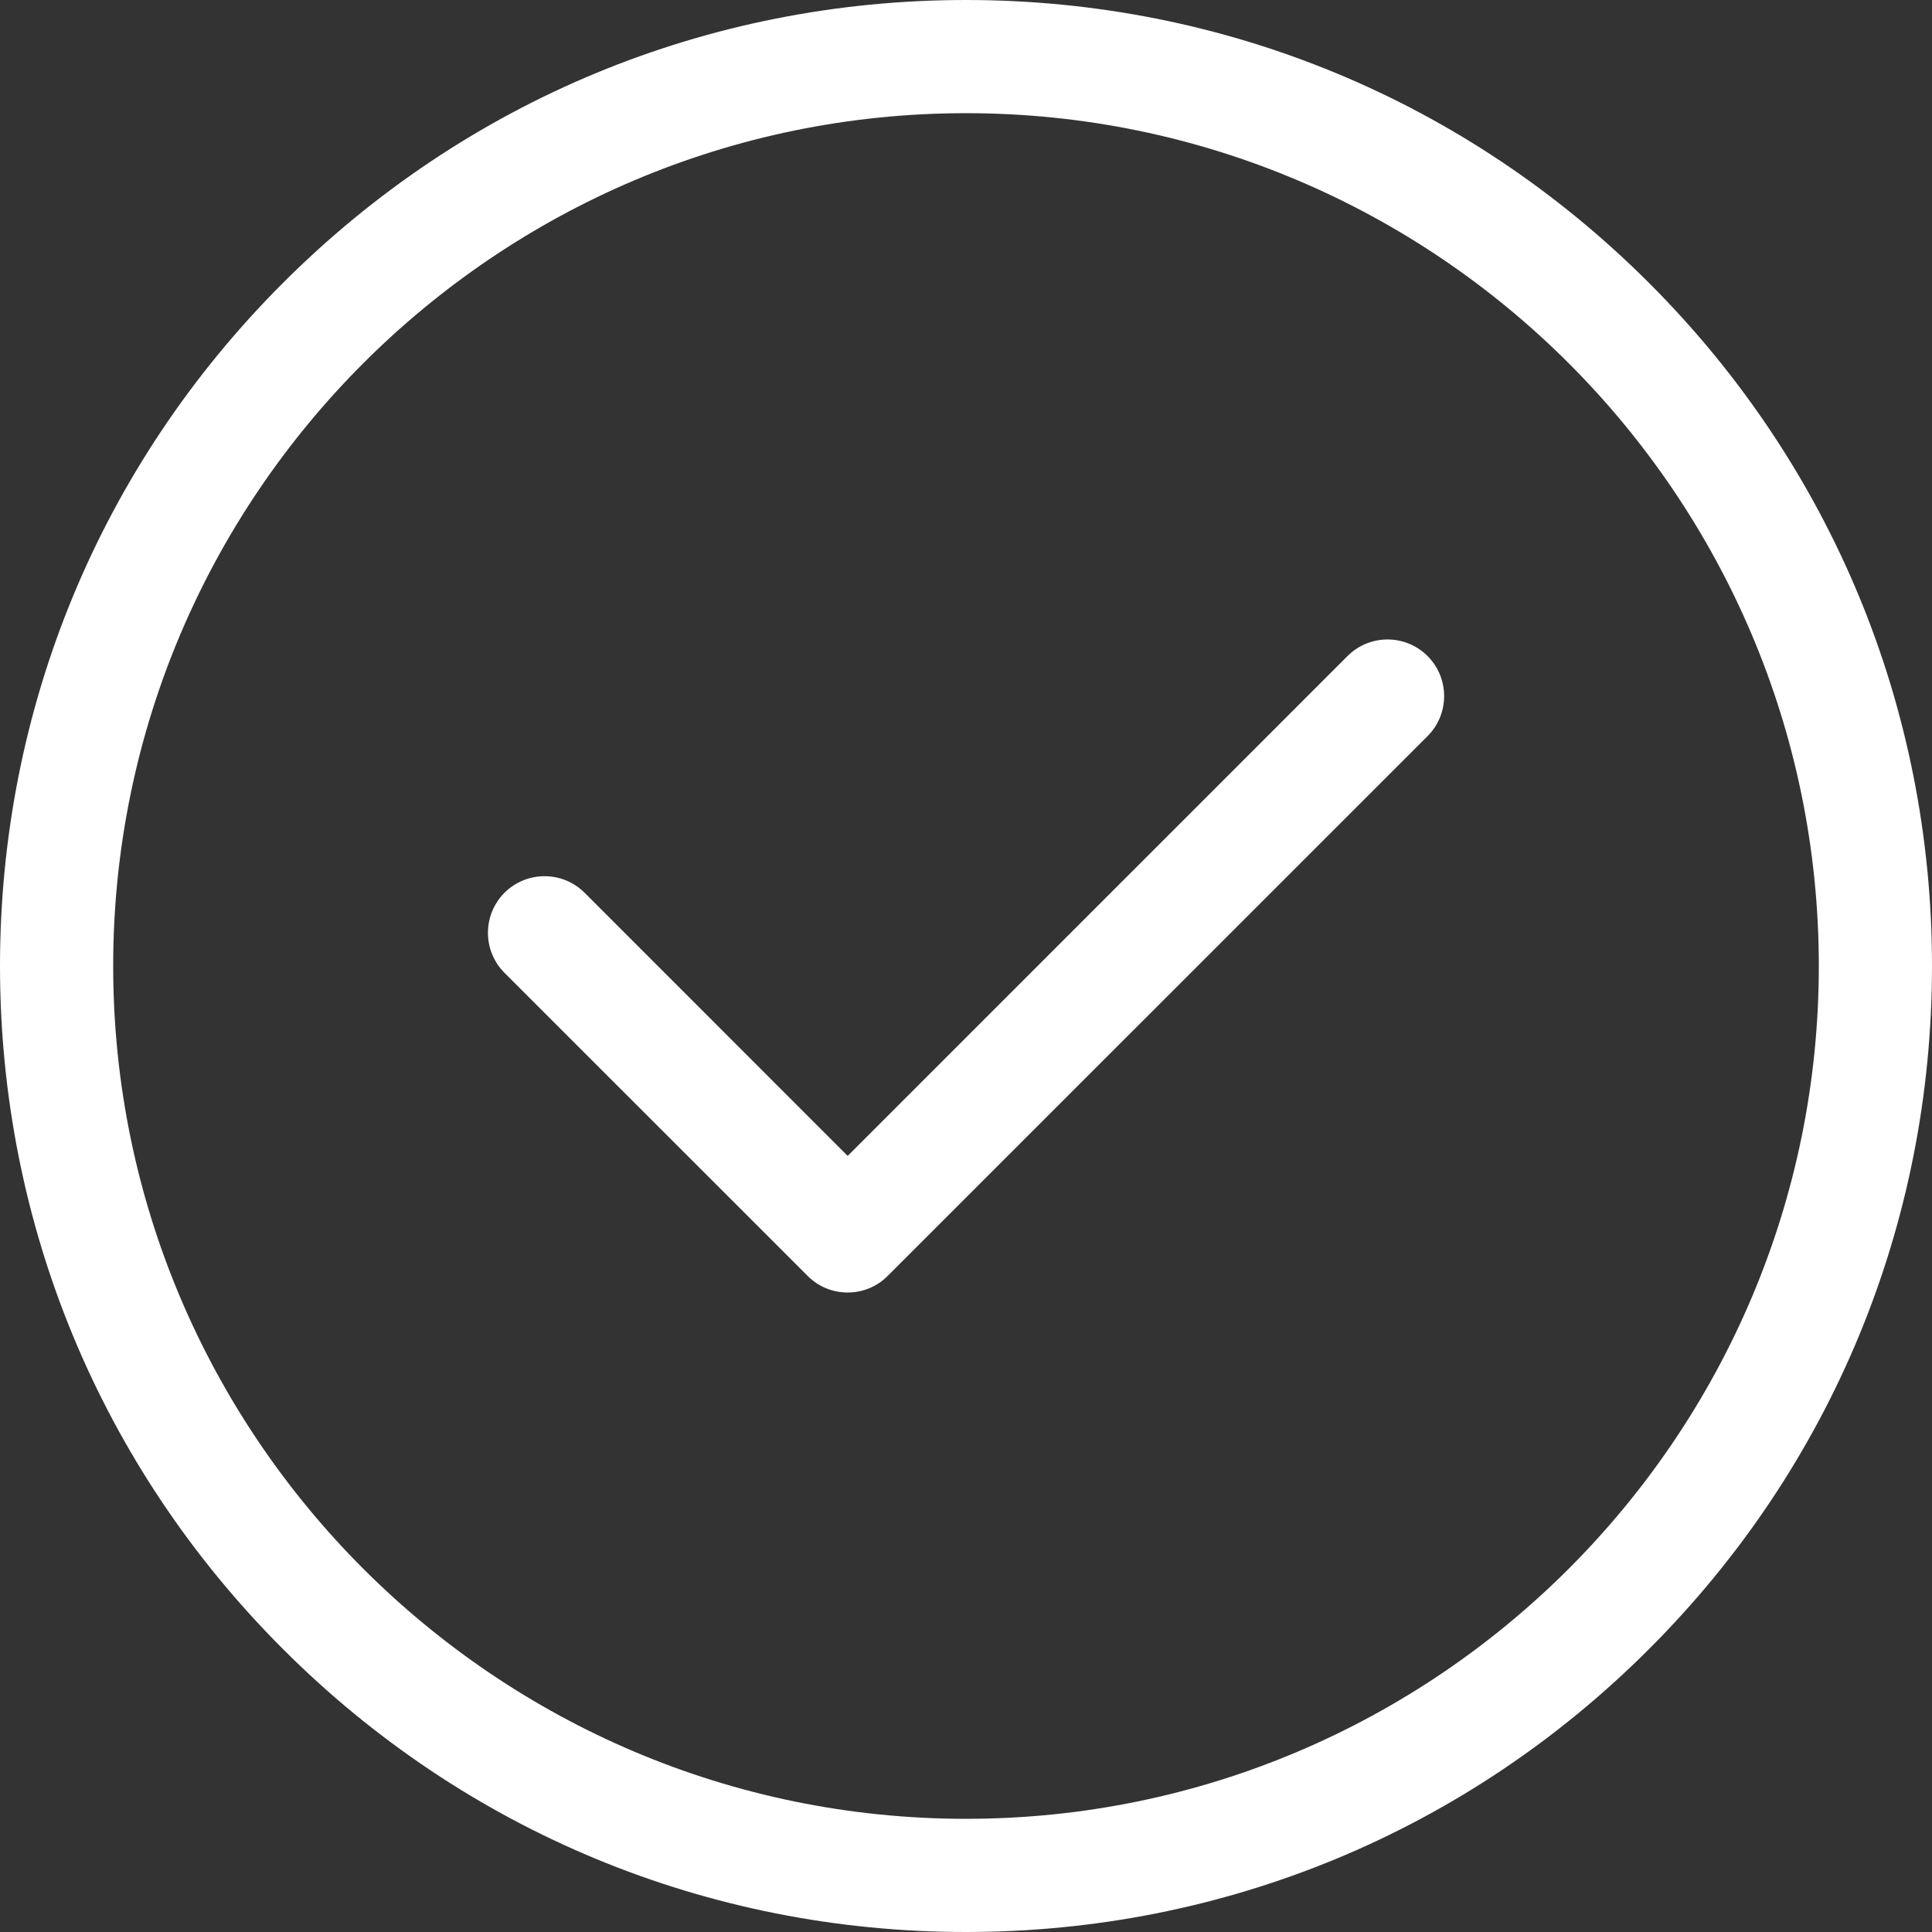 <?xml version="1.0" encoding="UTF-8"?> <svg xmlns="http://www.w3.org/2000/svg" width="24" height="24" viewBox="0 0 24 24" fill="none"><rect x="0" y="0" width="24" height="24" fill="#333333" stroke="none"/> <path d="M20.485 3.515C18.219 1.248 15.205 0 12 0C8.795 0 5.781 1.248 3.515 3.515C1.248 5.781 0 8.795 0 12C0 15.205 1.248 18.219 3.515 20.485C5.781 22.752 8.795 24 12 24C15.205 24 18.219 22.752 20.485 20.485C22.752 18.219 24 15.205 24 12C24 8.795 22.752 5.781 20.485 3.515ZM12 22.594C6.159 22.594 1.406 17.841 1.406 12C1.406 6.159 6.159 1.406 12 1.406C17.841 1.406 22.594 6.159 22.594 12C22.594 17.841 17.841 22.594 12 22.594Z" fill="white"></path> <path d="M17.734 8.15C17.459 7.875 17.014 7.875 16.739 8.15L10.53 14.359L7.262 11.09C6.987 10.816 6.542 10.816 6.267 11.09C5.993 11.365 5.993 11.81 6.267 12.085L10.033 15.85C10.17 15.988 10.35 16.056 10.53 16.056C10.71 16.056 10.89 15.988 11.027 15.85L17.734 9.144C18.008 8.87 18.008 8.424 17.734 8.15Z" fill="white"></path> </svg> 